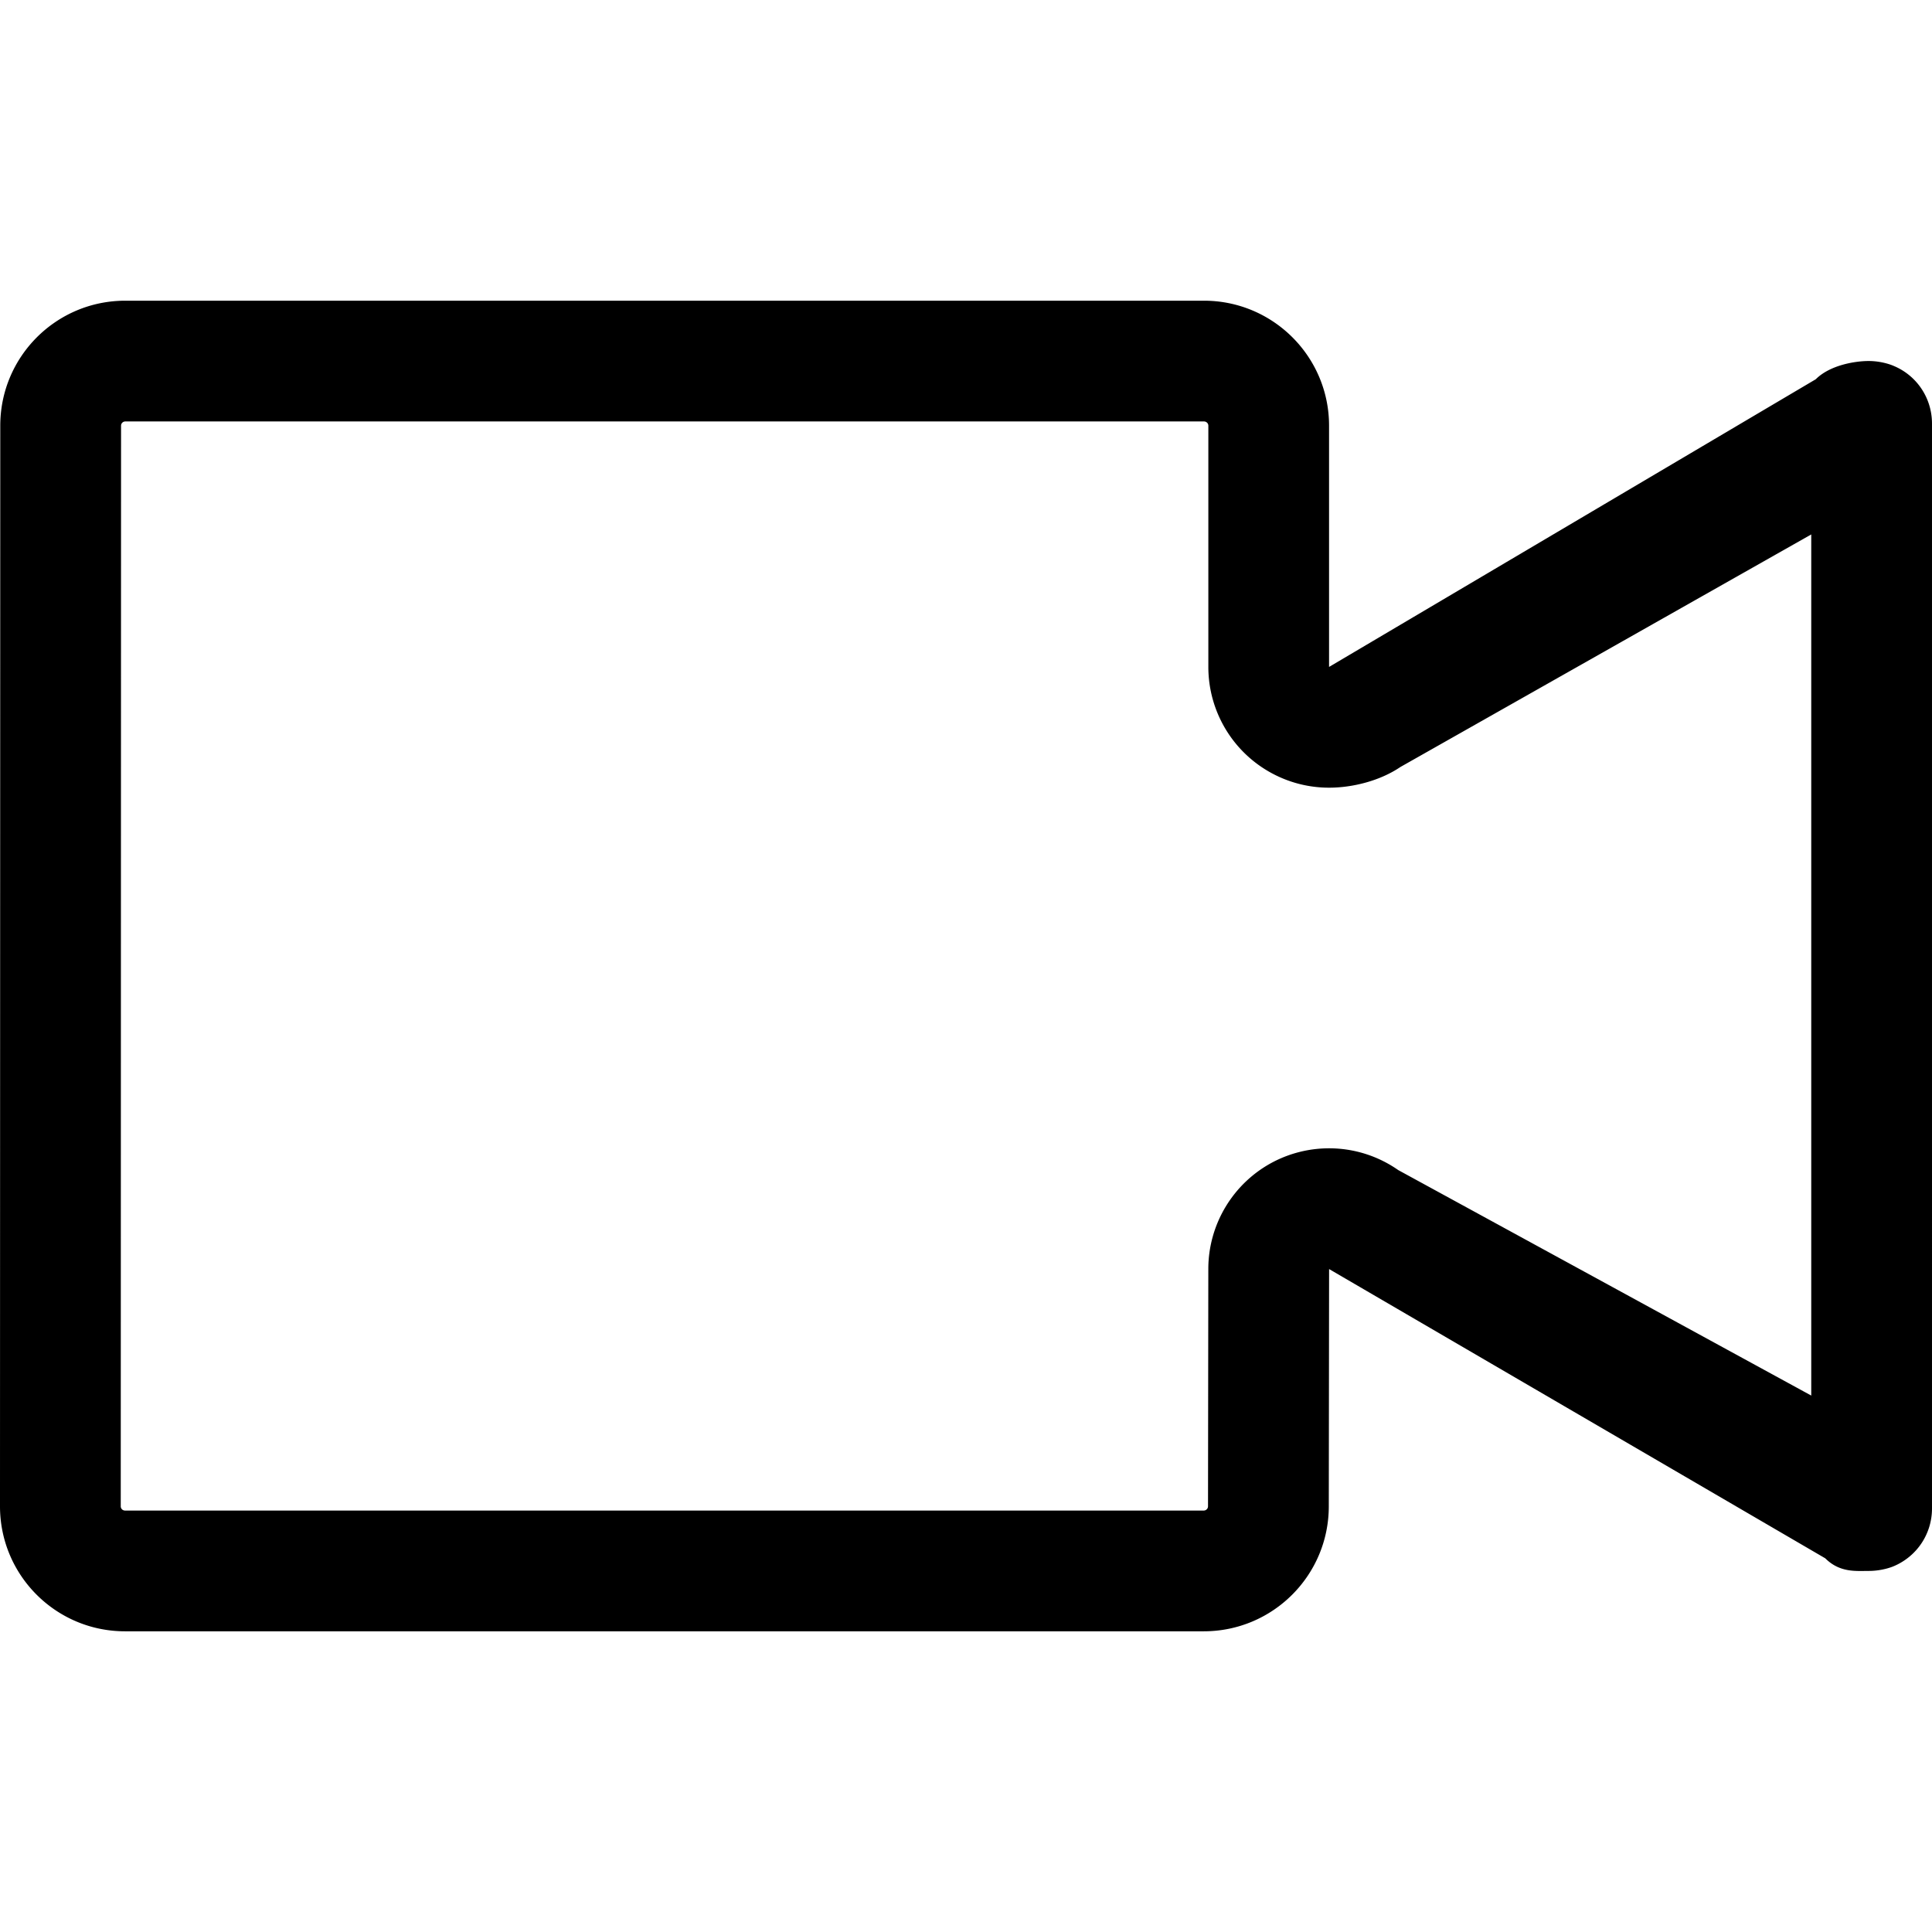 <?xml version="1.0" encoding="iso-8859-1"?>
<!-- Generator: www.svgicons.com -->
<svg xmlns="http://www.w3.org/2000/svg" width="800" height="800" viewBox="0 0 1024 1024">
<path fill="currentColor" d="M638.128 223.376c1.28 0 2.32 1.008 2.32 2.24v127.872c0 23.664 13.056 45.424 34 56.528a63.763 63.763 0 0 0 30 7.471c12.56 0 27.056-3.68 37.84-10.991L960 283.264V739.68L741.088 620.16a63.92 63.92 0 0 0-36.655-11.536a64.277 64.277 0 0 0-29.568 7.217c-21.12 11.024-34.4 32.88-34.432 56.688l-.16 125.84c0 1.248-1.008 2.256-2.288 2.256H66.289c-1.28 0-2.289-.992-2.289-2.225l.16-572.784c0-1.248 1.008-2.24 2.289-2.24zm352.24-32.032c-6.816 0-20.291 2.016-27.97 9.664l-257.969 152.48V225.616c0-36.56-29.68-66.24-66.319-66.24H66.43c-36.672 0-66.288 29.665-66.288 66.241l-.144 572.752c0 36.56 29.632 66.256 66.288 66.256h571.712c36.657 0 66.289-29.68 66.289-66.256l.16-125.744l262.976 153.312c7.712 7.68 16.256 6.687 23.088 6.687c7.087 0 12.368-2.16 13.024-2.432c12.432-5.184 20.464-17.184 20.464-30.688V224.528c0-13.504-8.032-25.551-20.464-30.656c-.72-.32-6.031-2.528-13.167-2.528"/>
</svg>